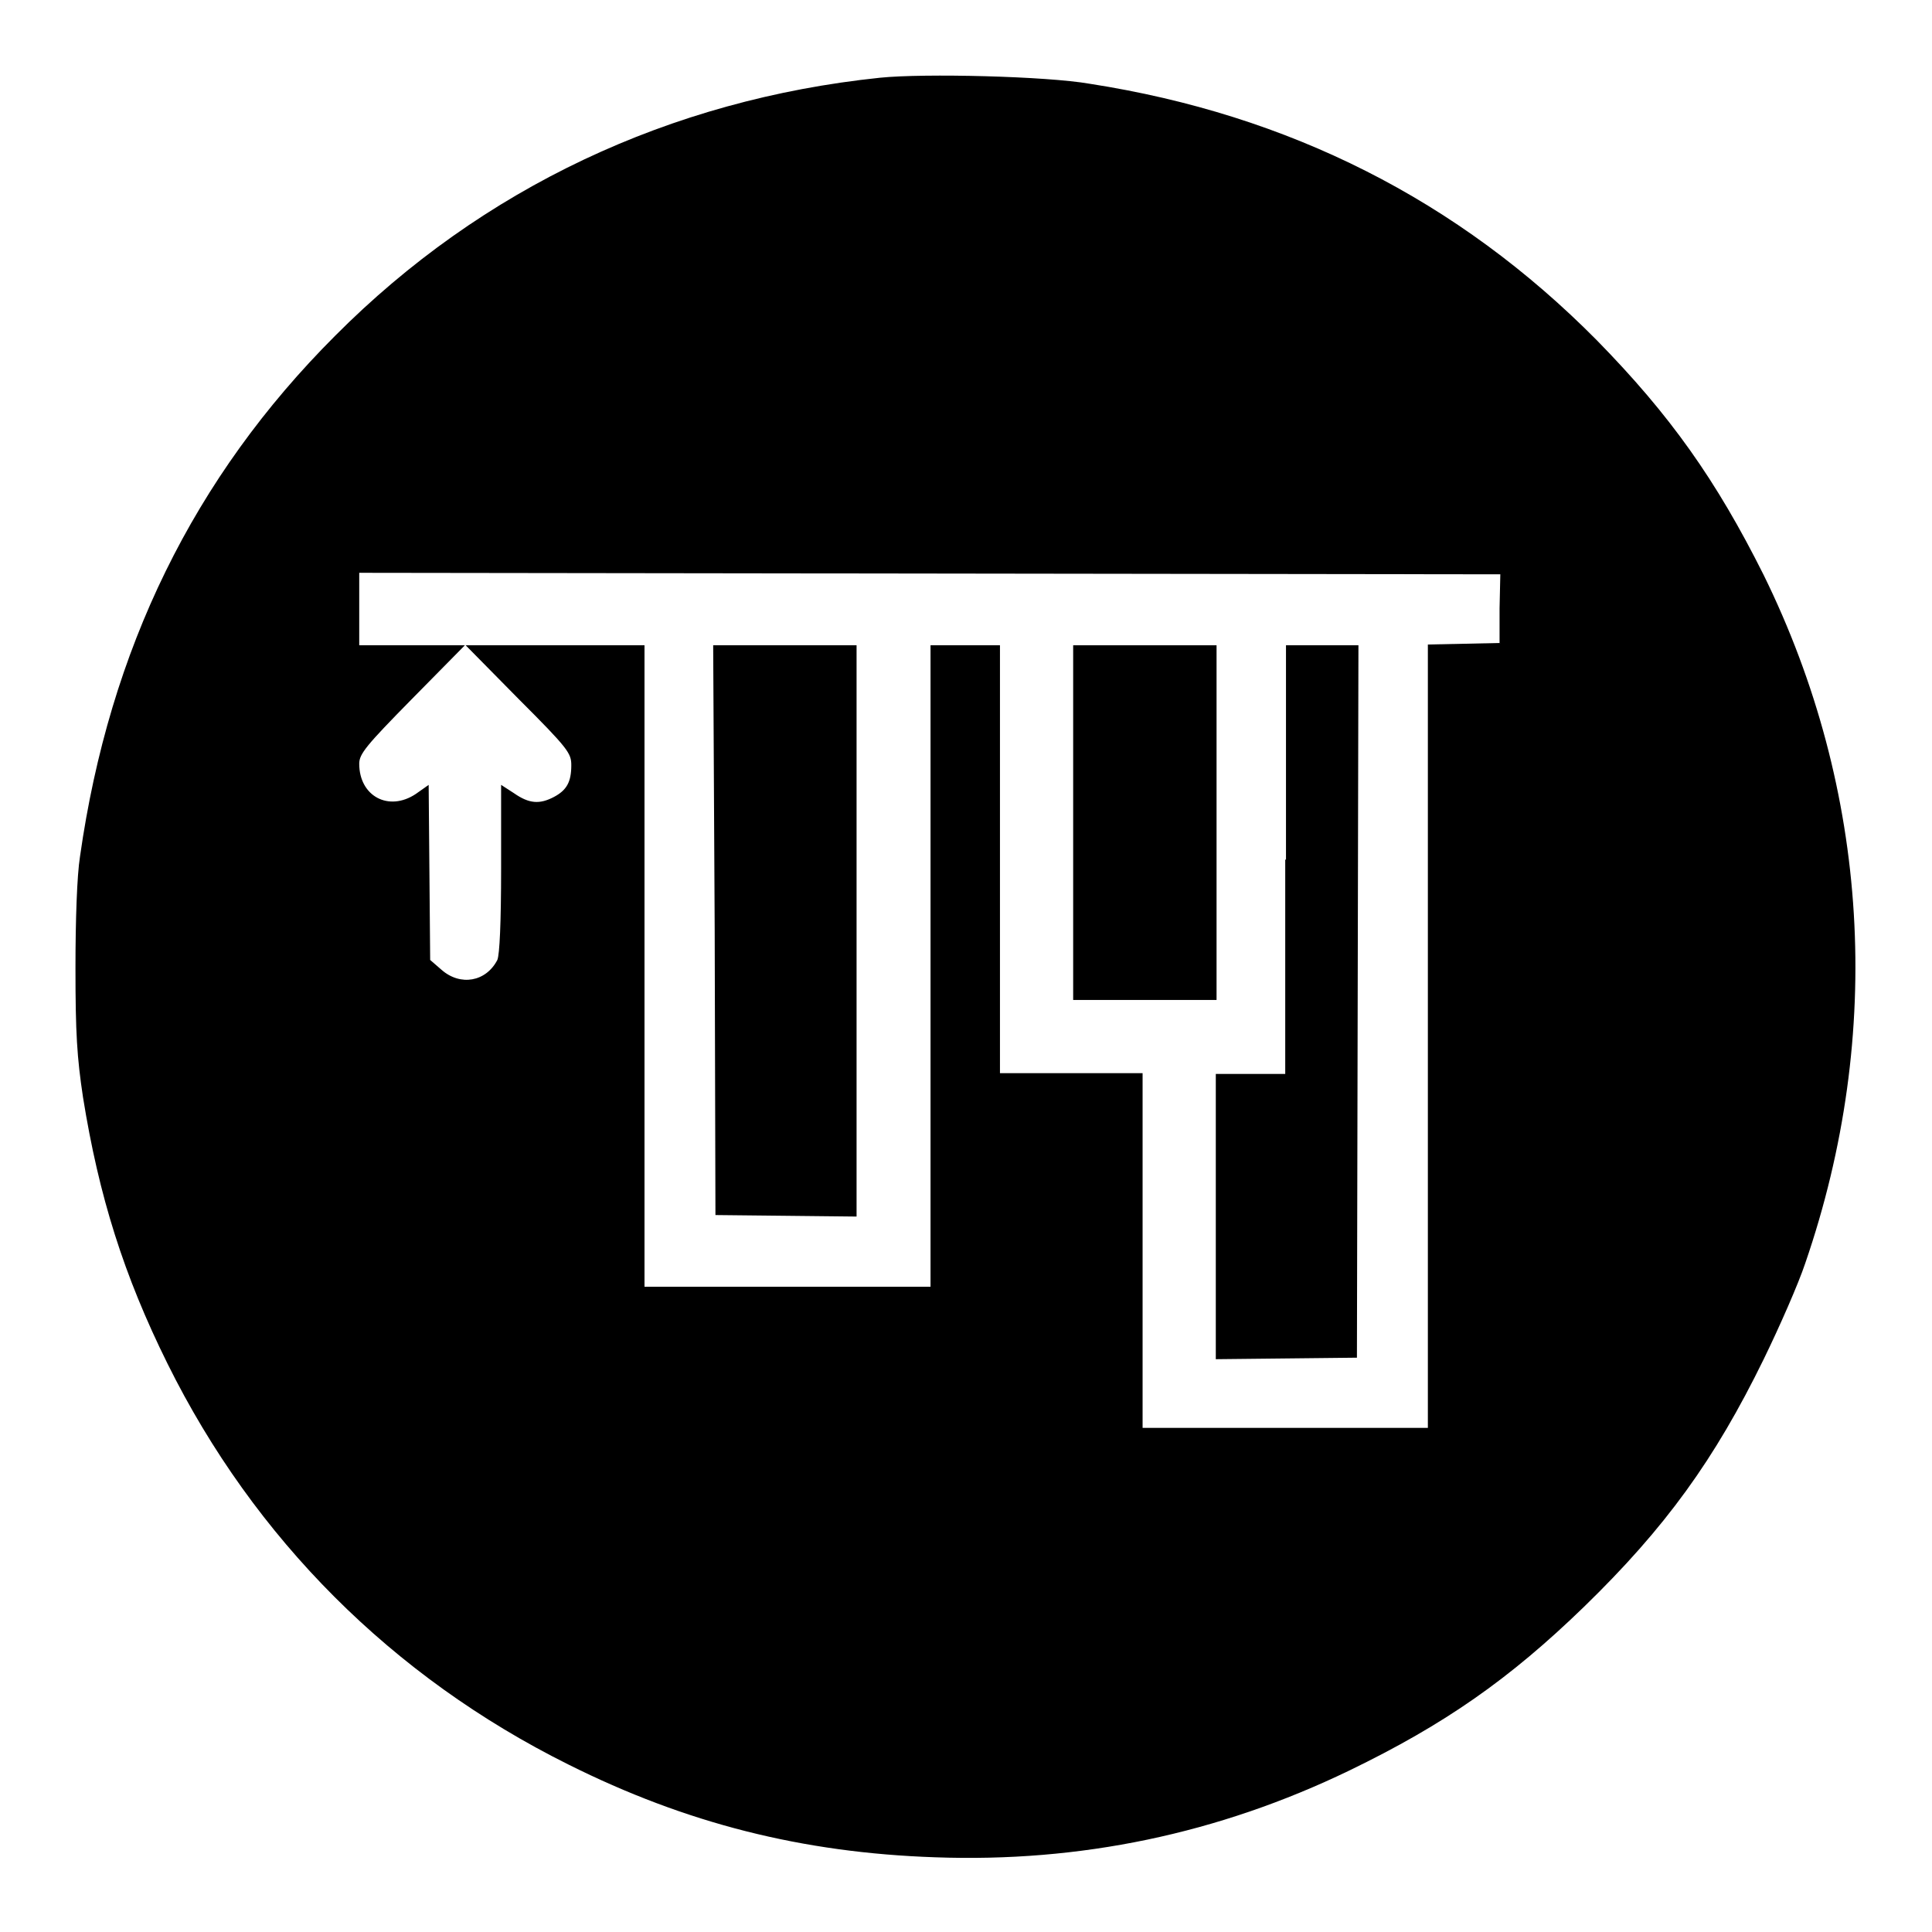 <?xml version="1.0" encoding="utf-8"?>
<!-- Svg Vector Icons : http://www.onlinewebfonts.com/icon -->
<!DOCTYPE svg PUBLIC "-//W3C//DTD SVG 1.1//EN" "http://www.w3.org/Graphics/SVG/1.1/DTD/svg11.dtd">
<svg version="1.1" xmlns="http://www.w3.org/2000/svg" xmlns:xlink="http://www.w3.org/1999/xlink" x="0px" y="0px" viewBox="0 0 256 256" enable-background="new 0 0 256 256" xml:space="preserve">
<g><g><g><path fill="#000000" d="M116.6,10.3c-27.8,2.9-52.7,14.6-72.2,34.2c-18.7,18.7-29.9,41.5-33.8,69c-0.4,2.5-0.6,8.4-0.6,14.8c0,8.6,0.2,11.8,1,17.1c2.1,13.1,5.4,23.6,11.2,35.3c11.5,23.2,29.8,41.5,53.1,53.1c15.6,7.8,31,11.7,48.6,12.3c19.2,0.7,37.5-3.1,54.9-11.5c12.6-6.1,21.2-12.1,31.1-21.7c10.8-10.5,17.3-19.5,23.8-32.8c2.1-4.3,4.6-10,5.5-12.7c10.5-30.5,8.5-62.7-5.5-91.2c-6.3-12.6-12.4-21.2-22.1-31.1c-18.4-18.6-40.8-29.9-67.2-34C138.7,10.1,122.5,9.7,116.6,10.3z M198.7,80.6v4.6l-4.7,0.1l-4.8,0.1v51.9v51.9h-18.9h-18.9v-23.5v-23.5H142h-9.5v-28.4V85.5h-4.6h-4.6V128v42.5h-18.9H85.4V128V85.5H73.6H61.7l7,7.1c6.6,6.6,7,7.2,7,8.8c0,2.2-0.6,3.3-2.3,4.2c-1.9,1-3.3,0.9-5.3-0.5l-1.7-1.1v11.1c0,7.2-0.2,11.4-0.5,12.1c-1.5,2.9-4.9,3.5-7.4,1.3l-1.5-1.3l-0.1-11.6L56.8,104l-1.7,1.2c-3.6,2.4-7.5,0.3-7.5-4c0-1.3,0.9-2.4,7-8.6l7-7.1h-7h-7v-4.8v-4.8l75.6,0.1l75.6,0.1L198.7,80.6L198.7,80.6z"/><path fill="#000000" d="M94.7,123.2l0.1,37.8l9.4,0.1l9.3,0.1v-37.8V85.5h-9.5h-9.5L94.7,123.2z"/><path fill="#000000" d="M142.2,109v23.5h9.5h9.5V109V85.5h-9.5h-9.5L142.2,109L142.2,109z"/><path fill="#000000" d="M170.3,113.9v28.4h-4.6h-4.6v18.9v18.9l9.4-0.1l9.3-0.1l0.1-47.2l0.1-47.2h-4.8h-4.8V113.9L170.3,113.9z"/></g></g></g>
</svg>
